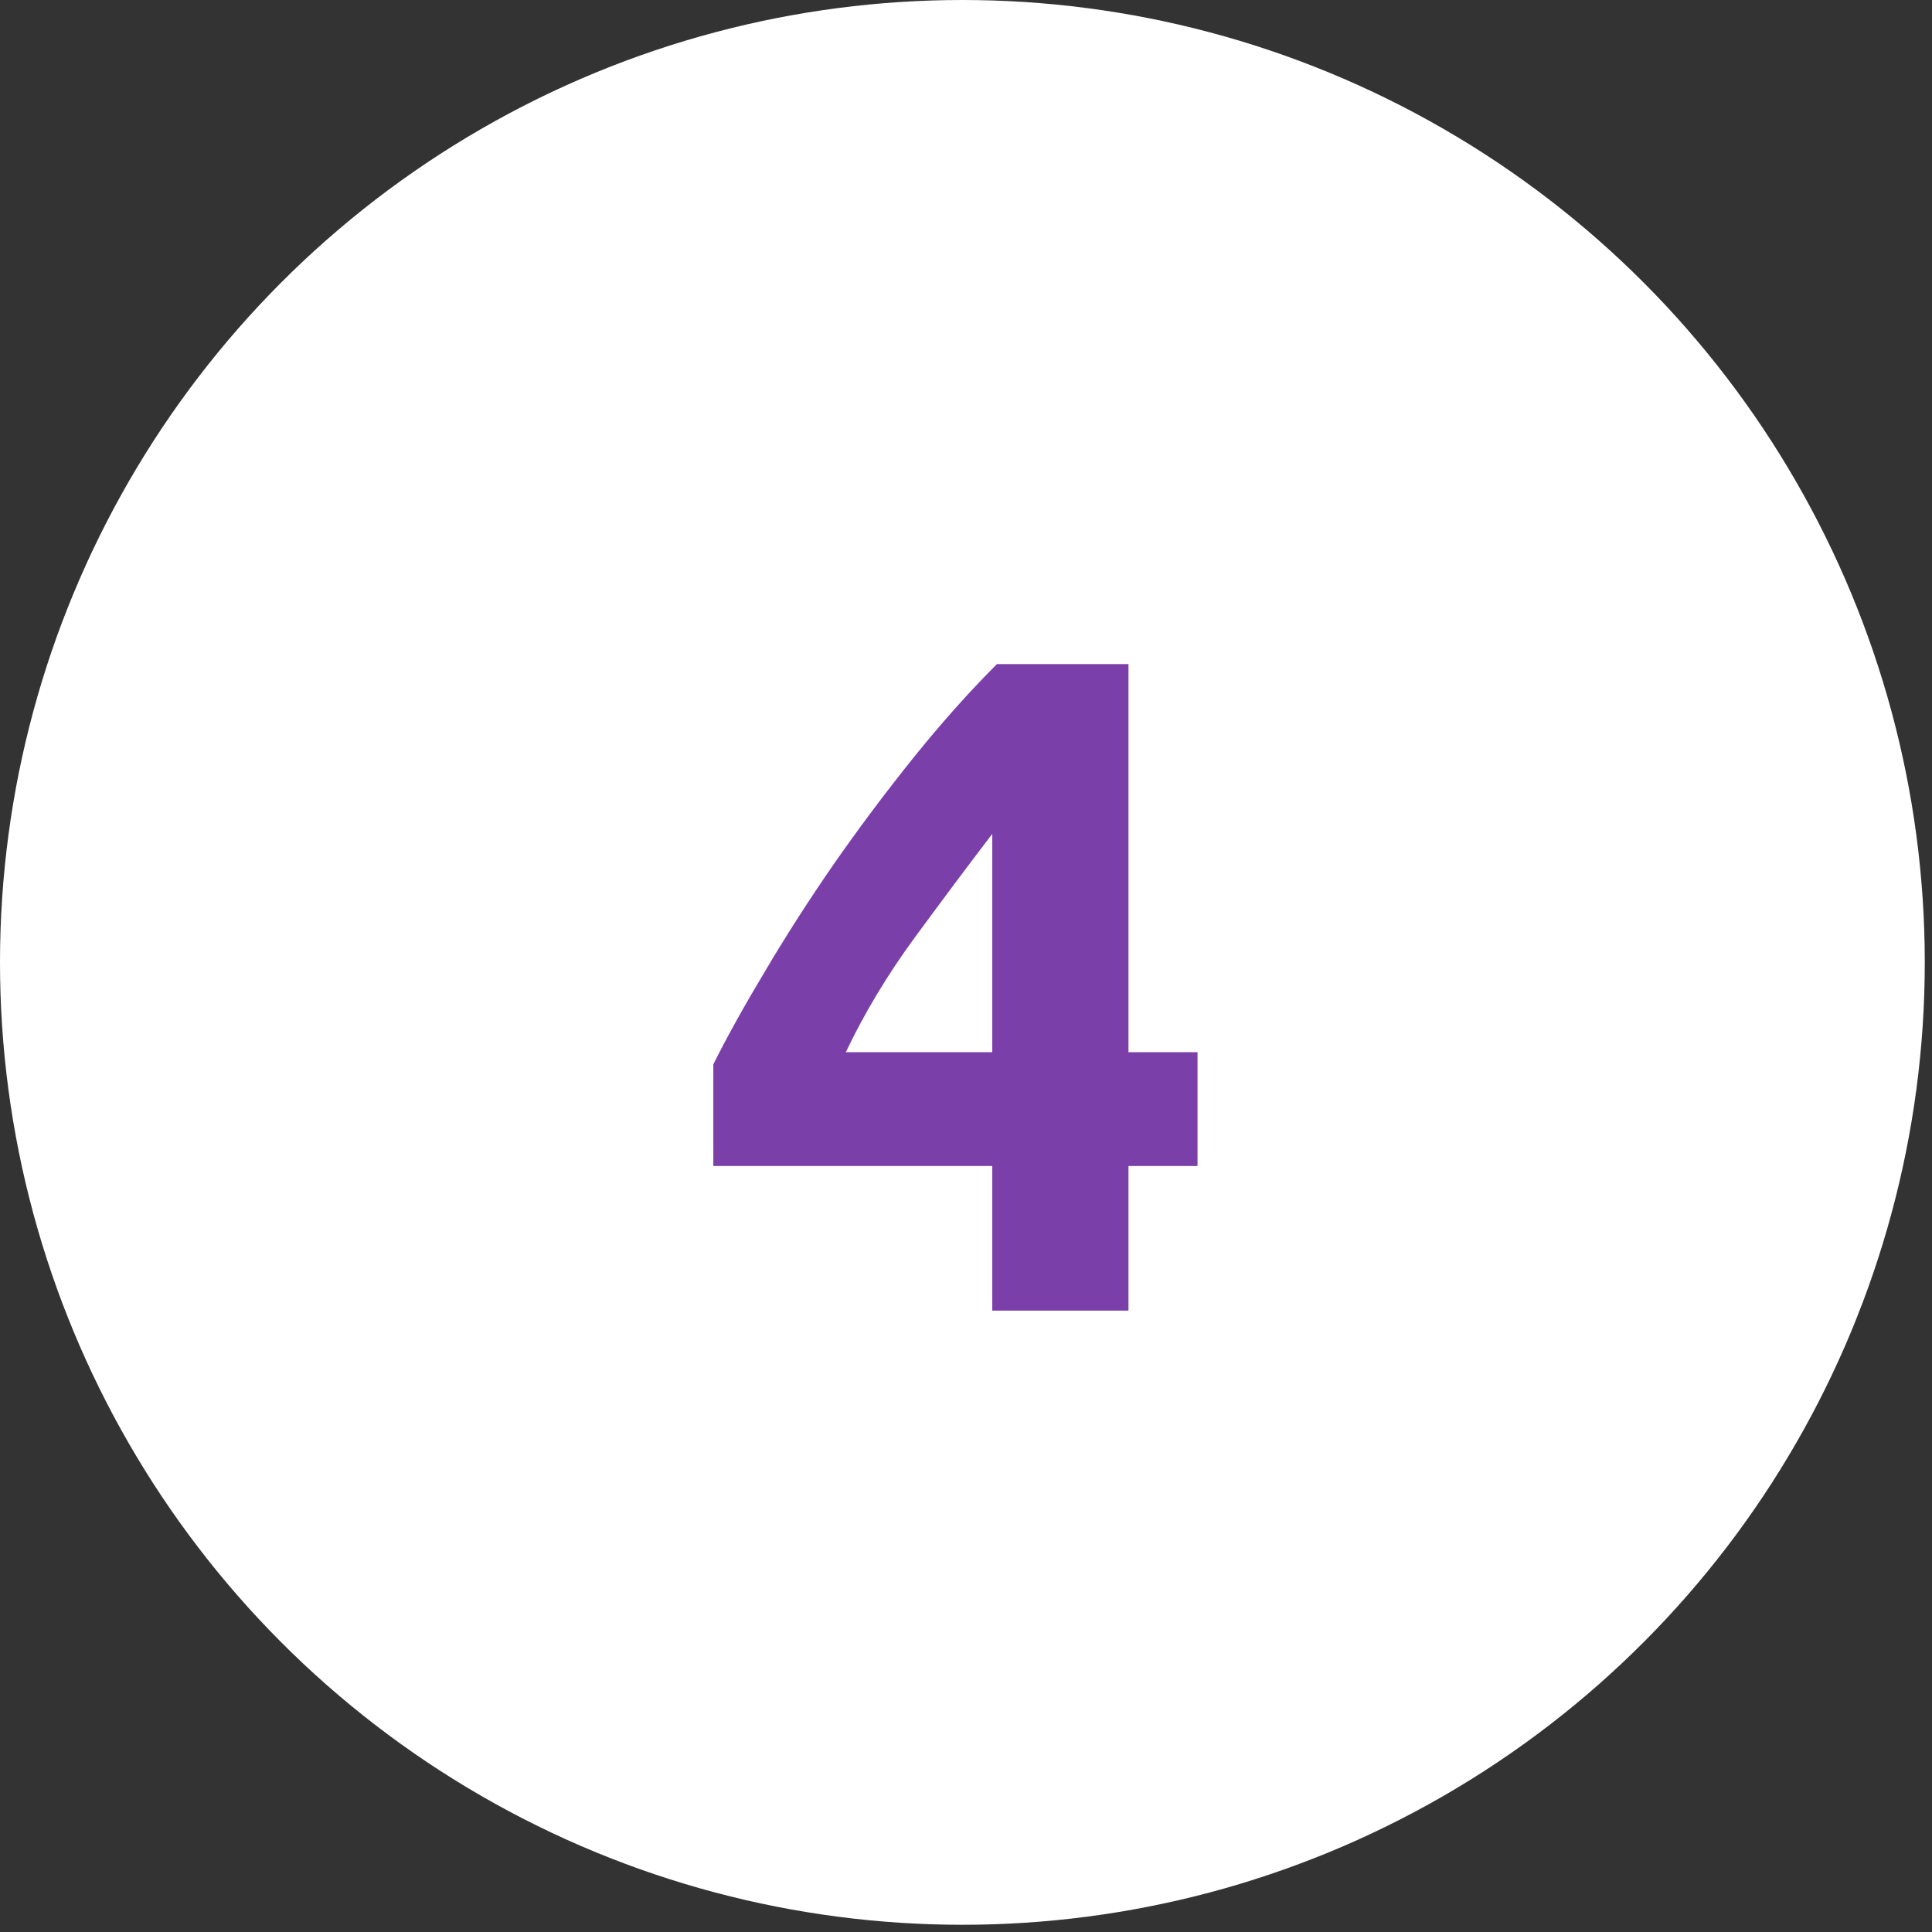 <?xml version="1.0" encoding="UTF-8"?> <svg xmlns="http://www.w3.org/2000/svg" width="61" height="61" viewBox="0 0 61 61" fill="none"><rect x="0" y="0" width="61" height="61" fill="#333333" stroke="none"/><circle cx="30.386" cy="30.386" r="30.386" fill="white"></circle><path d="M31.329 26.329C30.564 27.331 29.749 28.42 28.884 29.599C28.02 30.777 27.294 31.985 26.705 33.222H31.329V26.329ZM35.63 20.968V33.222H37.81V36.815H35.63V41.381H31.329V36.815H22.522V33.605C22.954 32.74 23.494 31.768 24.142 30.688C24.79 29.589 25.507 28.469 26.292 27.331C27.098 26.172 27.942 25.043 28.826 23.943C29.709 22.843 30.593 21.852 31.477 20.968H35.63Z" fill="#7B3FA9"></path></svg> 
